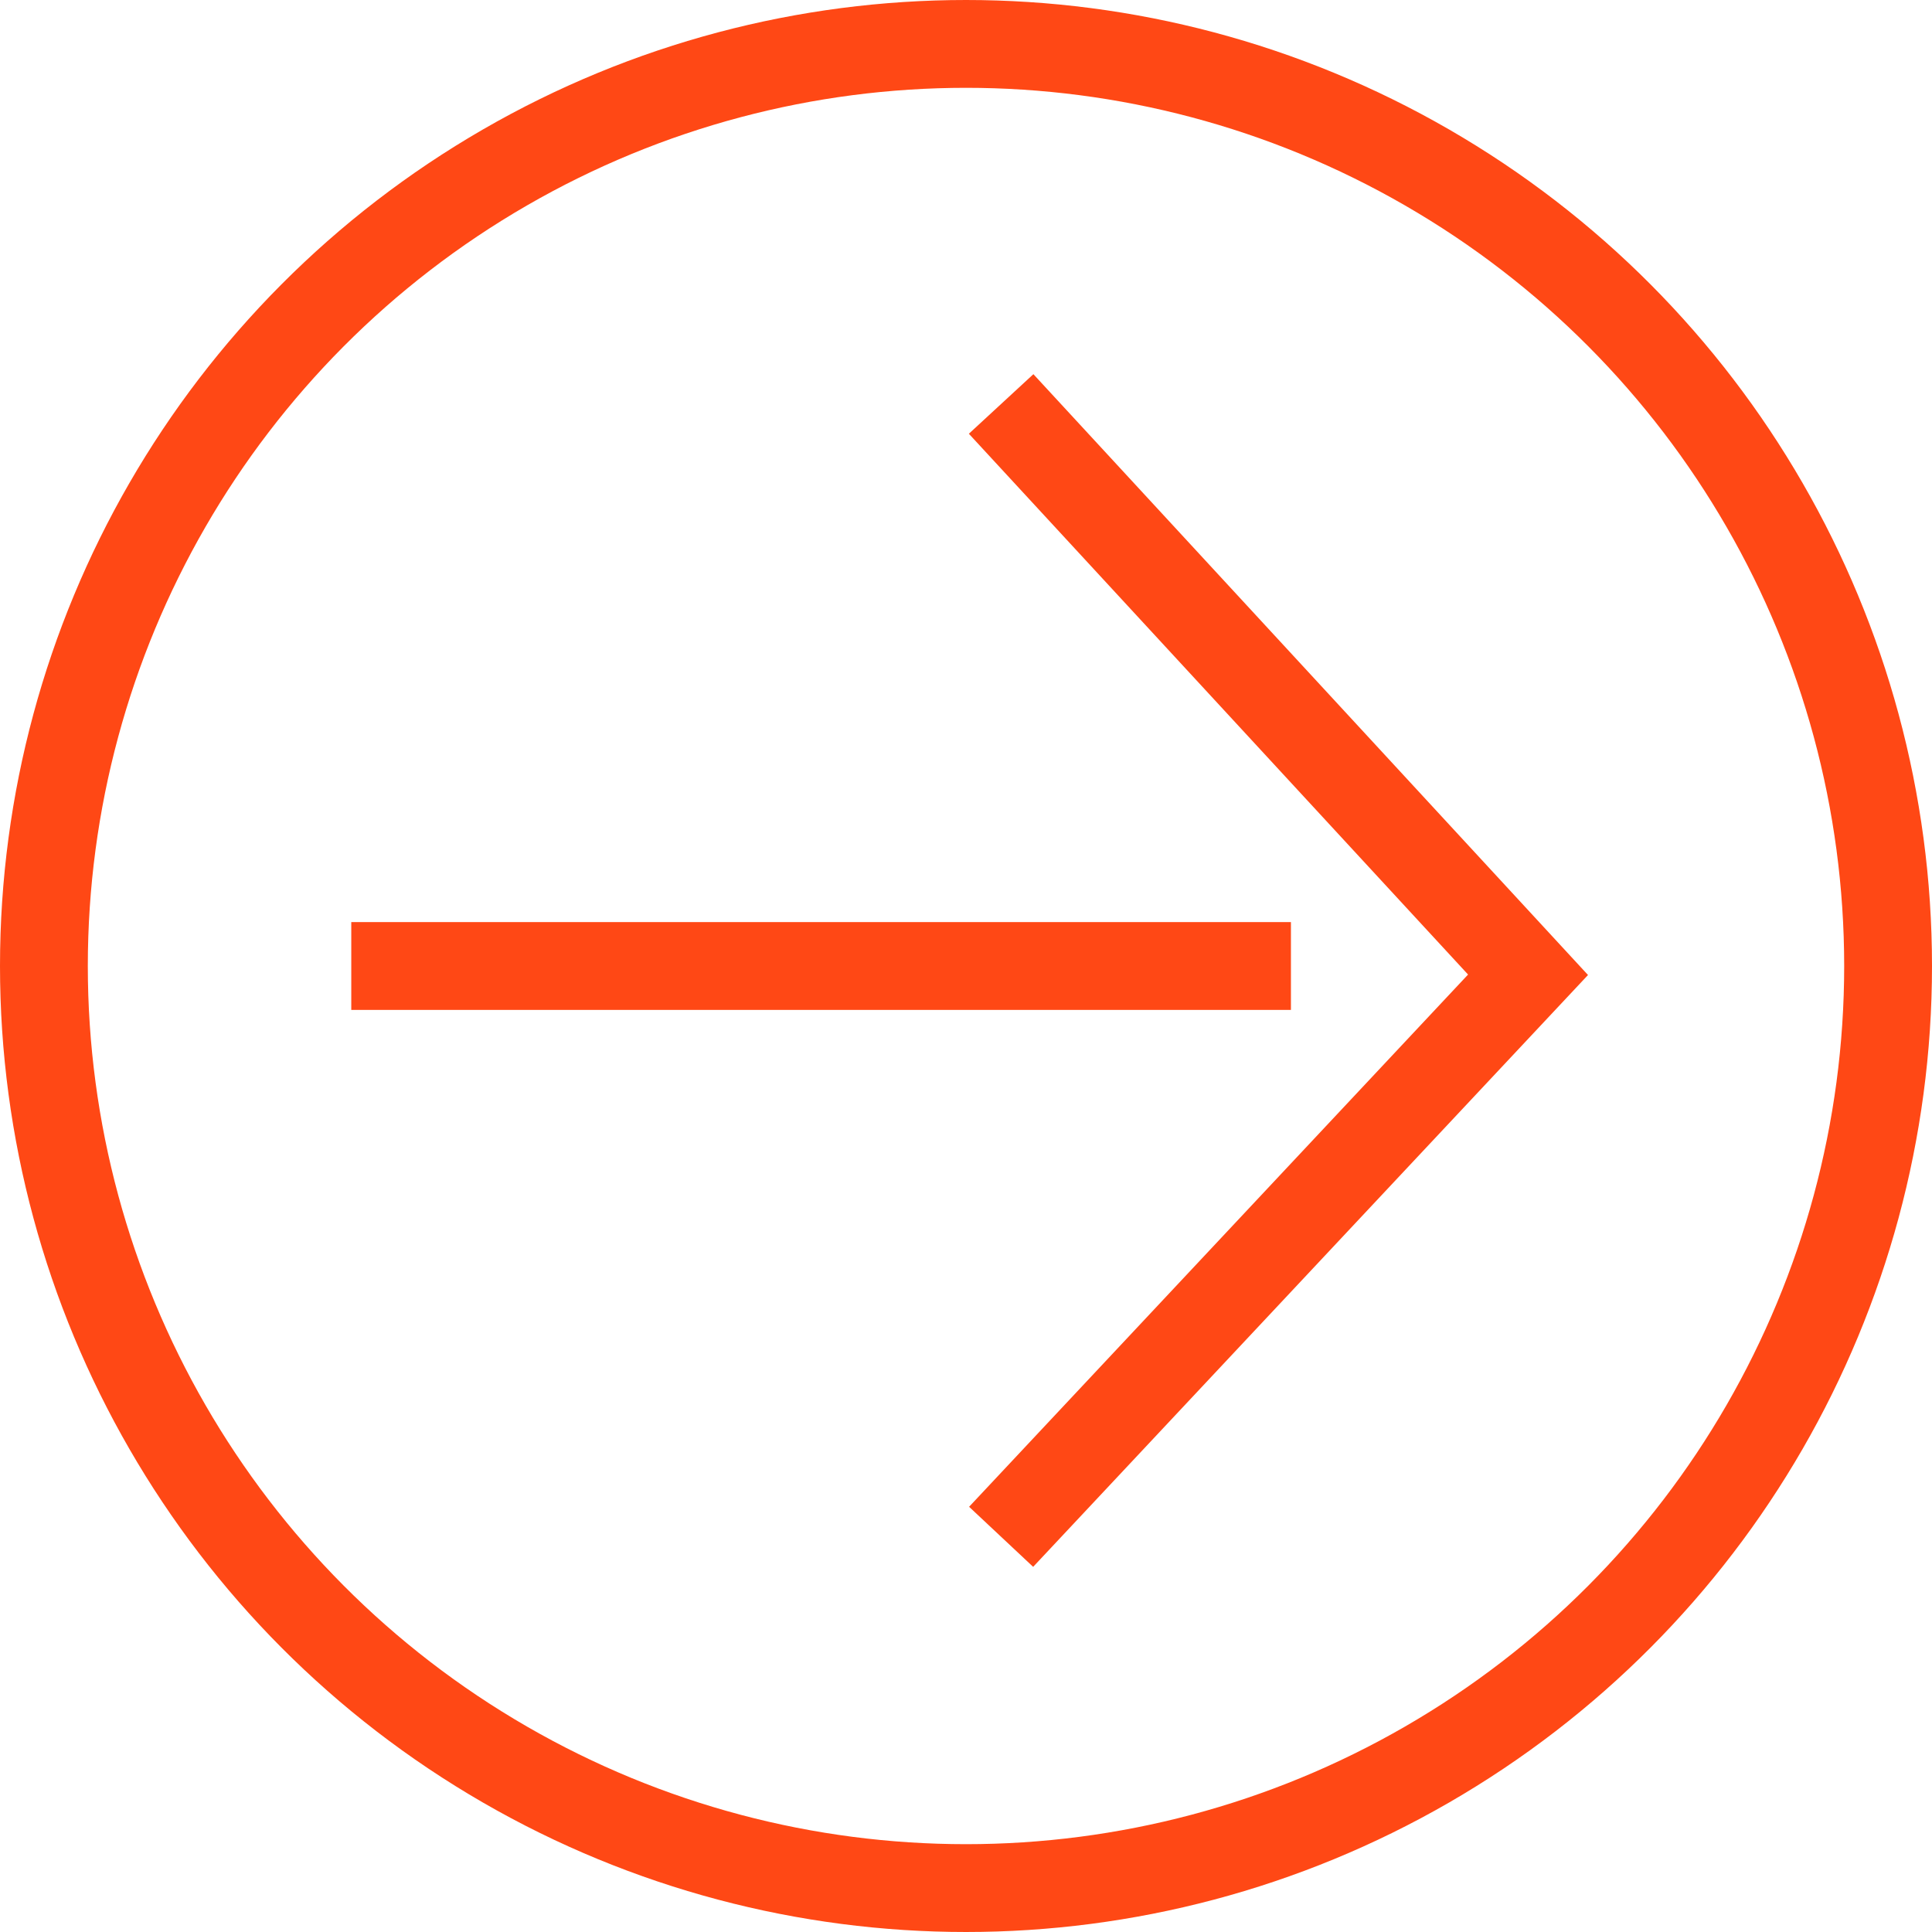 <svg xmlns="http://www.w3.org/2000/svg" width="22" height="22"><g data-name="picto read more" fill="none" stroke="#ff4815"><g data-name="Ellipse 5"><circle cx="11" cy="11" r="11" stroke="none"/><circle cx="11" cy="11" r="10.5"/></g><path data-name="Tracé 611" d="M4 11h10.7"/><path data-name="Tracé 612" d="m11.4 4.6 6 6.5-6 6.4"/></g></svg>